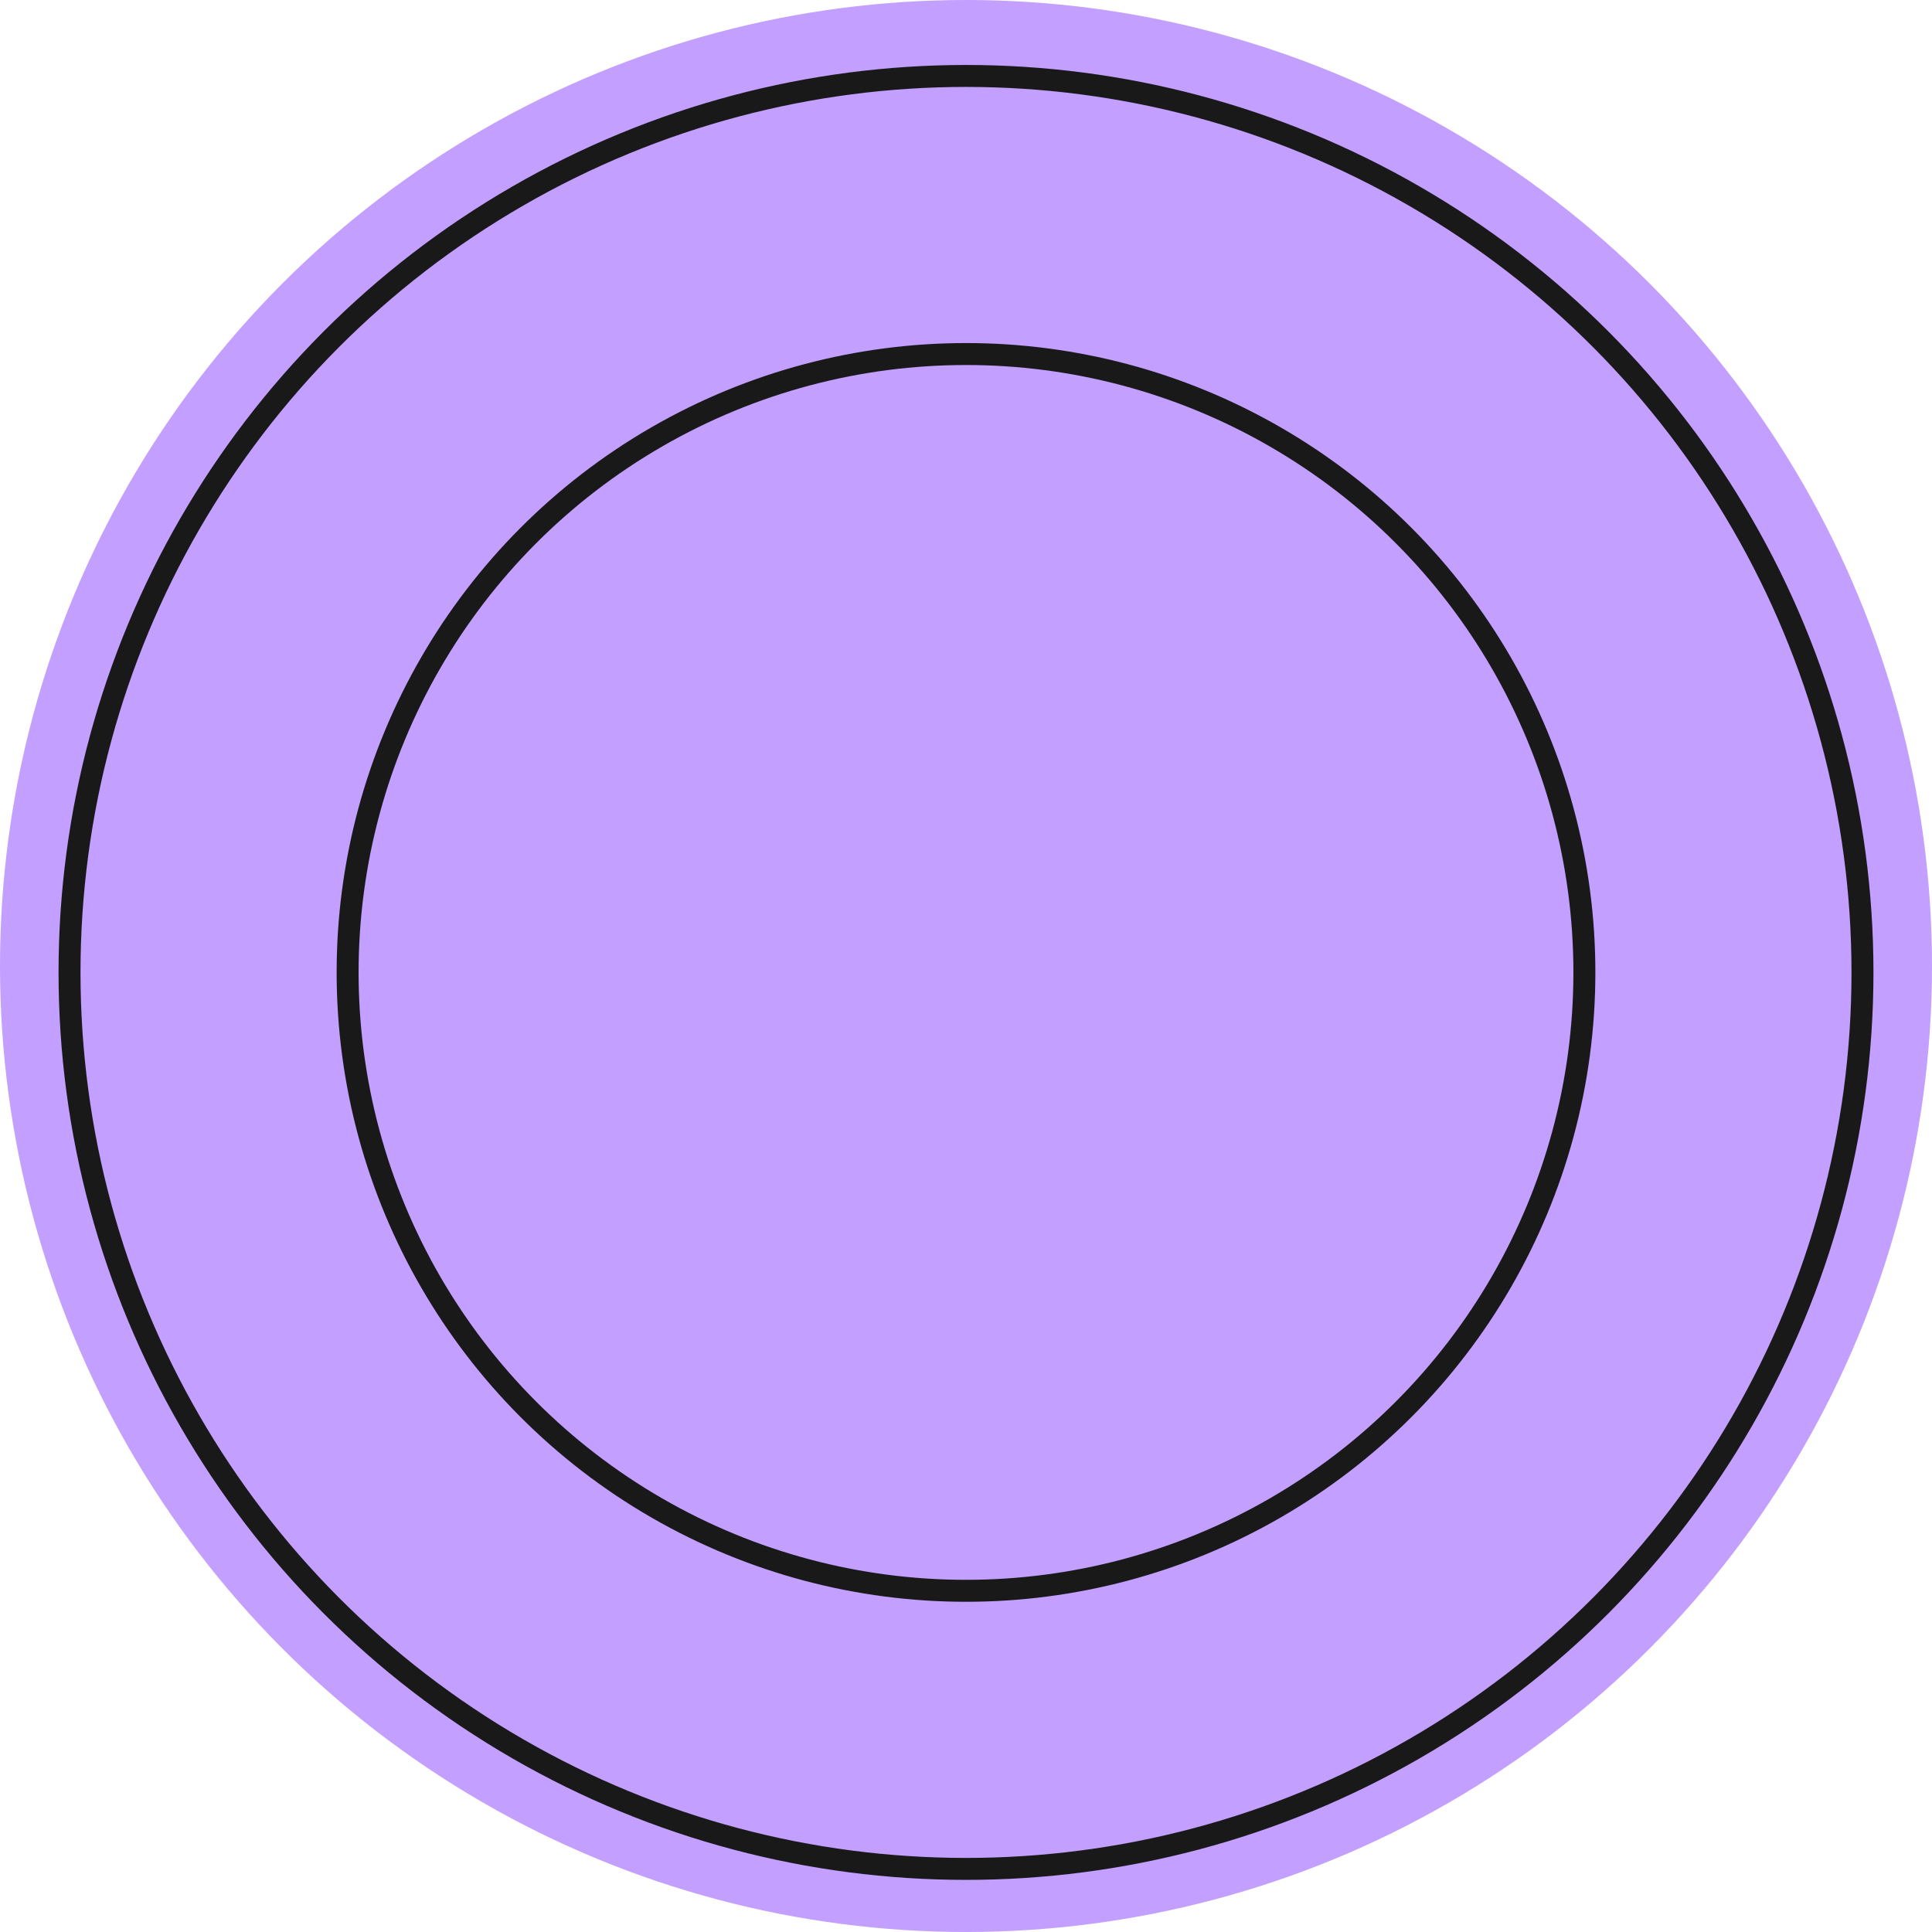 <svg width="132" height="132" viewBox="0 0 132 132" fill="none" xmlns="http://www.w3.org/2000/svg">
<circle cx="66" cy="66" r="66" fill="#C39FFF"/>
<circle cx="66" cy="66.439" r="61.25" stroke="#191919" stroke-width="1.5"/>
<circle cx="66" cy="66.439" r="42.25" stroke="#191919" stroke-width="1.5"/>
</svg>
